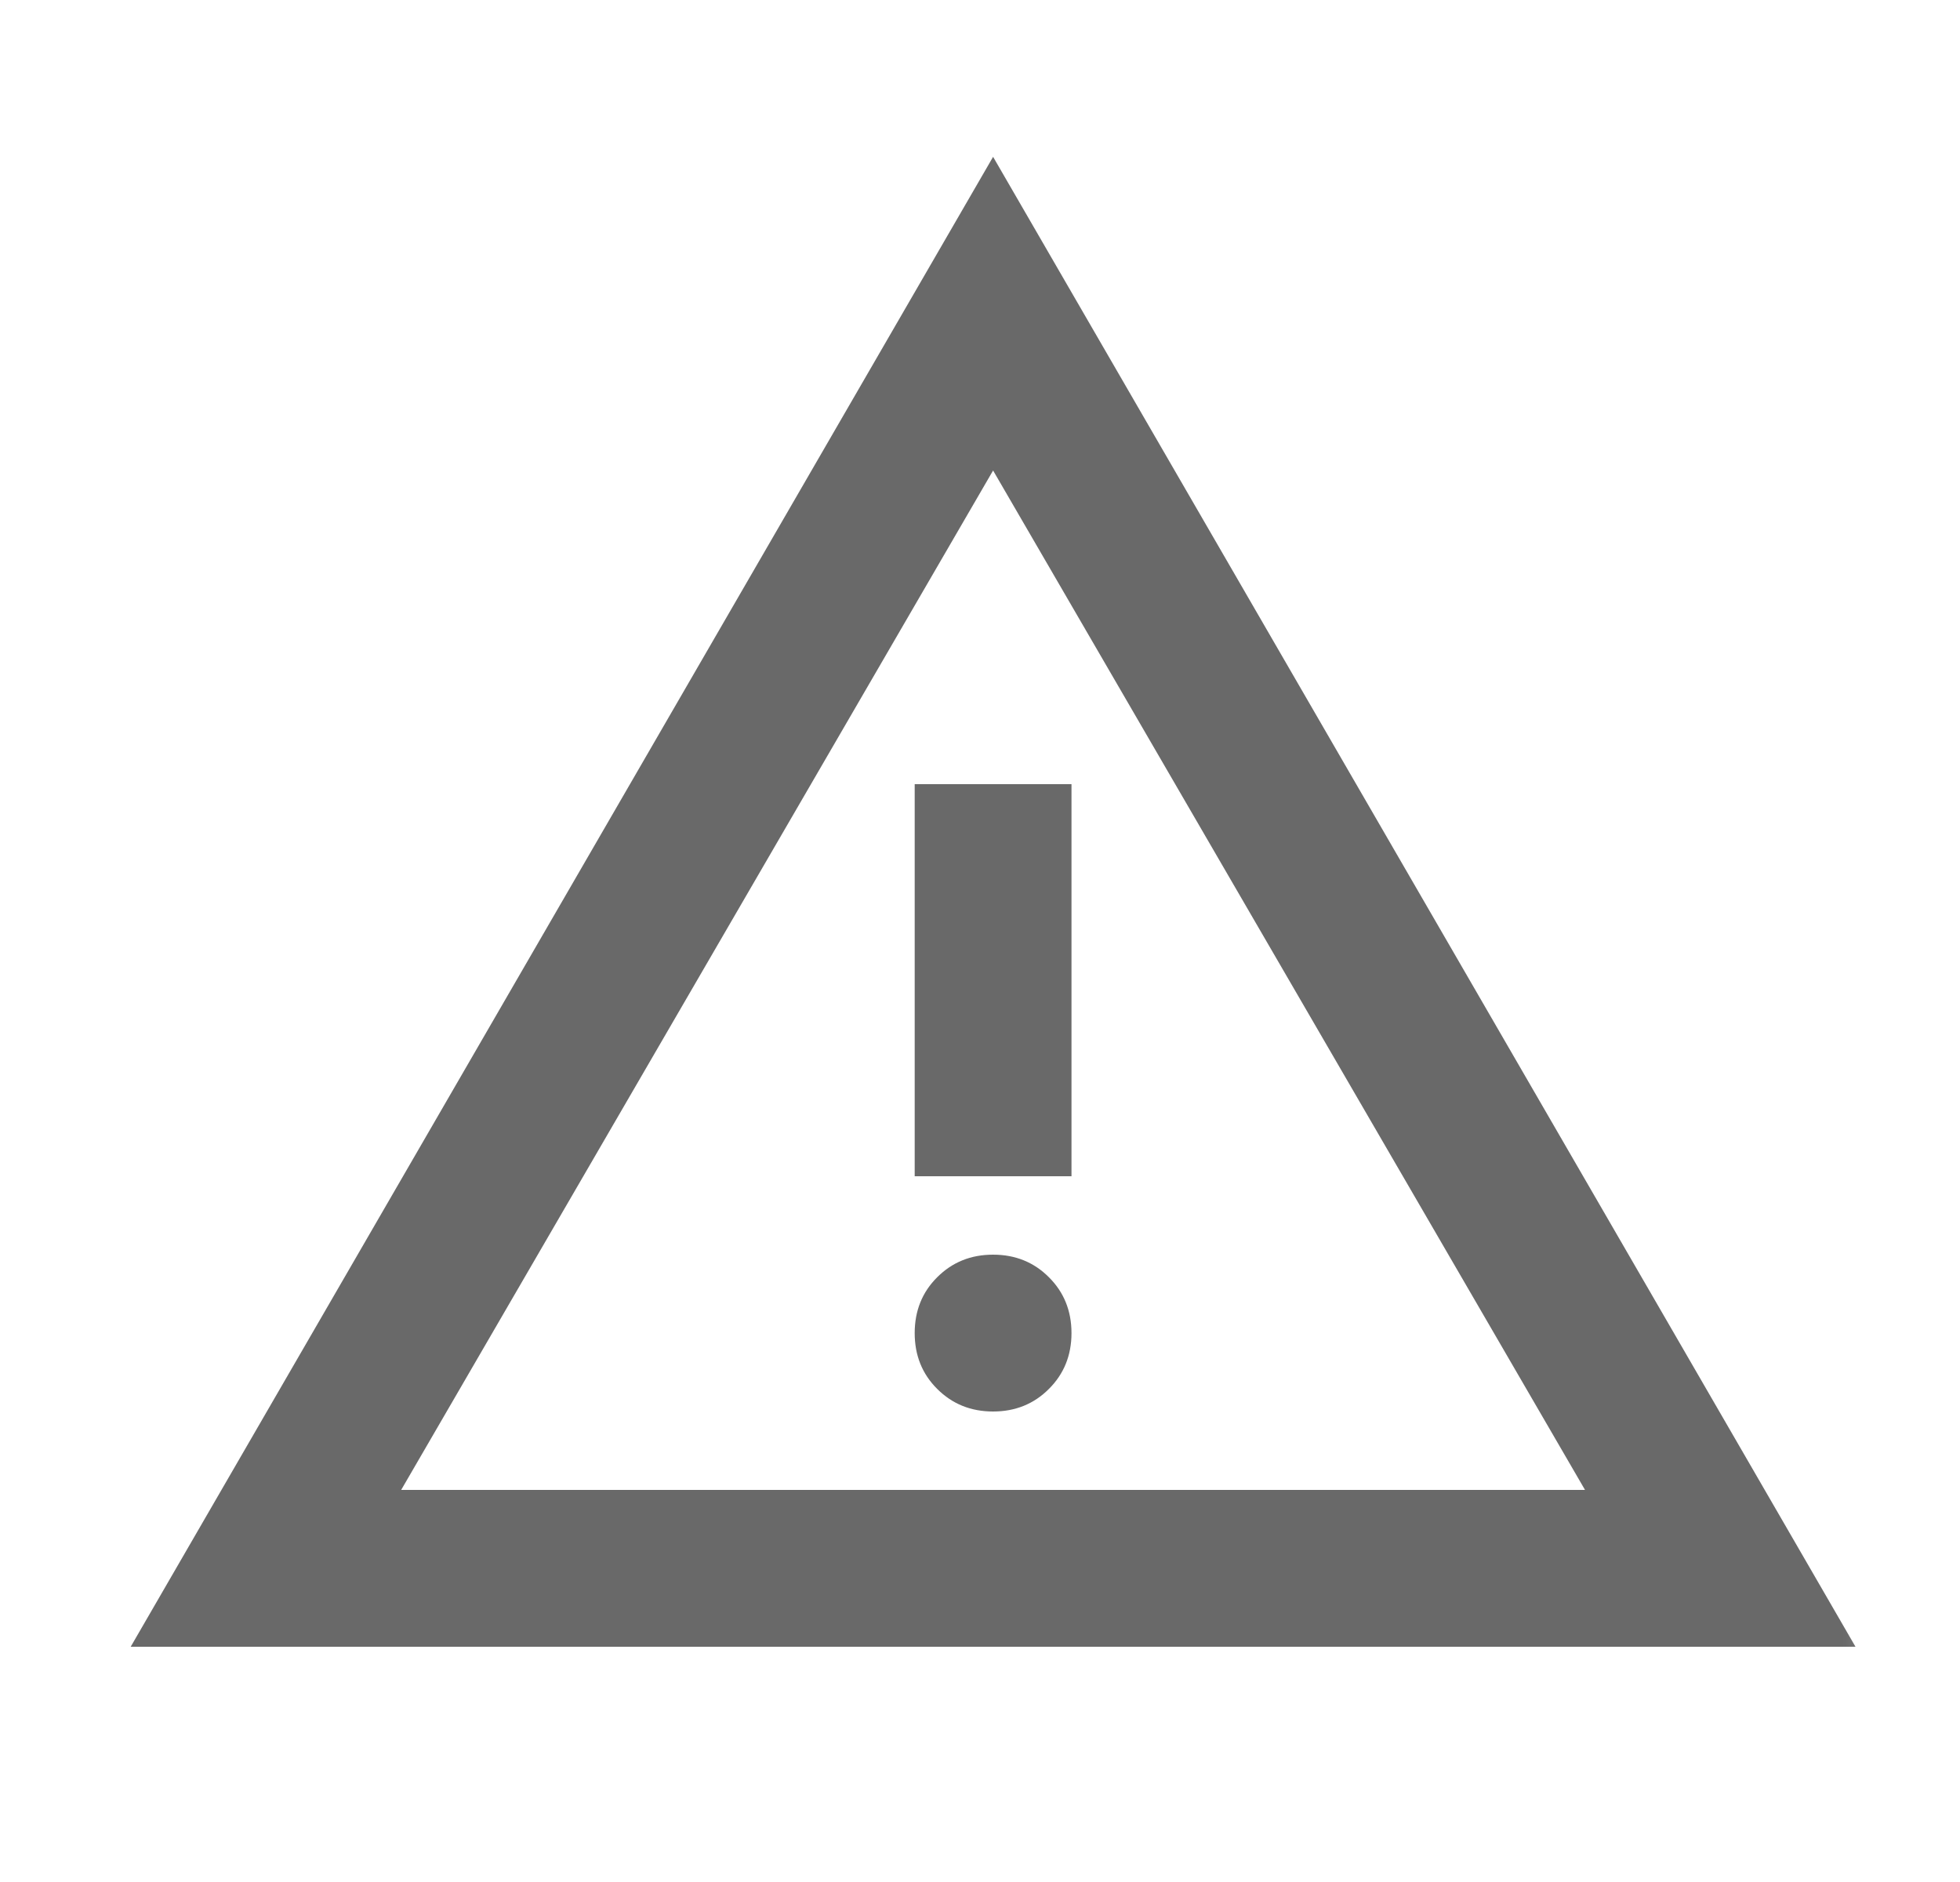 <svg width="25" height="24" viewBox="0 0 25 24" fill="none" xmlns="http://www.w3.org/2000/svg">
<mask id="mask0_15_245" style="mask-type:alpha" maskUnits="userSpaceOnUse" x="0" y="0" width="25" height="24">
<rect x="0.667" width="24" height="24" fill="#D9D9D9"/>
</mask>
<g mask="url(#mask0_15_245)">
<path d="M1.667 21L12.667 2L23.667 21H1.667ZM5.117 19H20.217L12.667 6L5.117 19ZM12.667 18C12.95 18 13.188 17.904 13.379 17.712C13.571 17.521 13.667 17.283 13.667 17C13.667 16.717 13.571 16.479 13.379 16.288C13.188 16.096 12.95 16 12.667 16C12.383 16 12.146 16.096 11.954 16.288C11.762 16.479 11.667 16.717 11.667 17C11.667 17.283 11.762 17.521 11.954 17.712C12.146 17.904 12.383 18 12.667 18ZM11.667 15H13.667V10H11.667V15Z" fill="#696969"/>
</g>
</svg>
